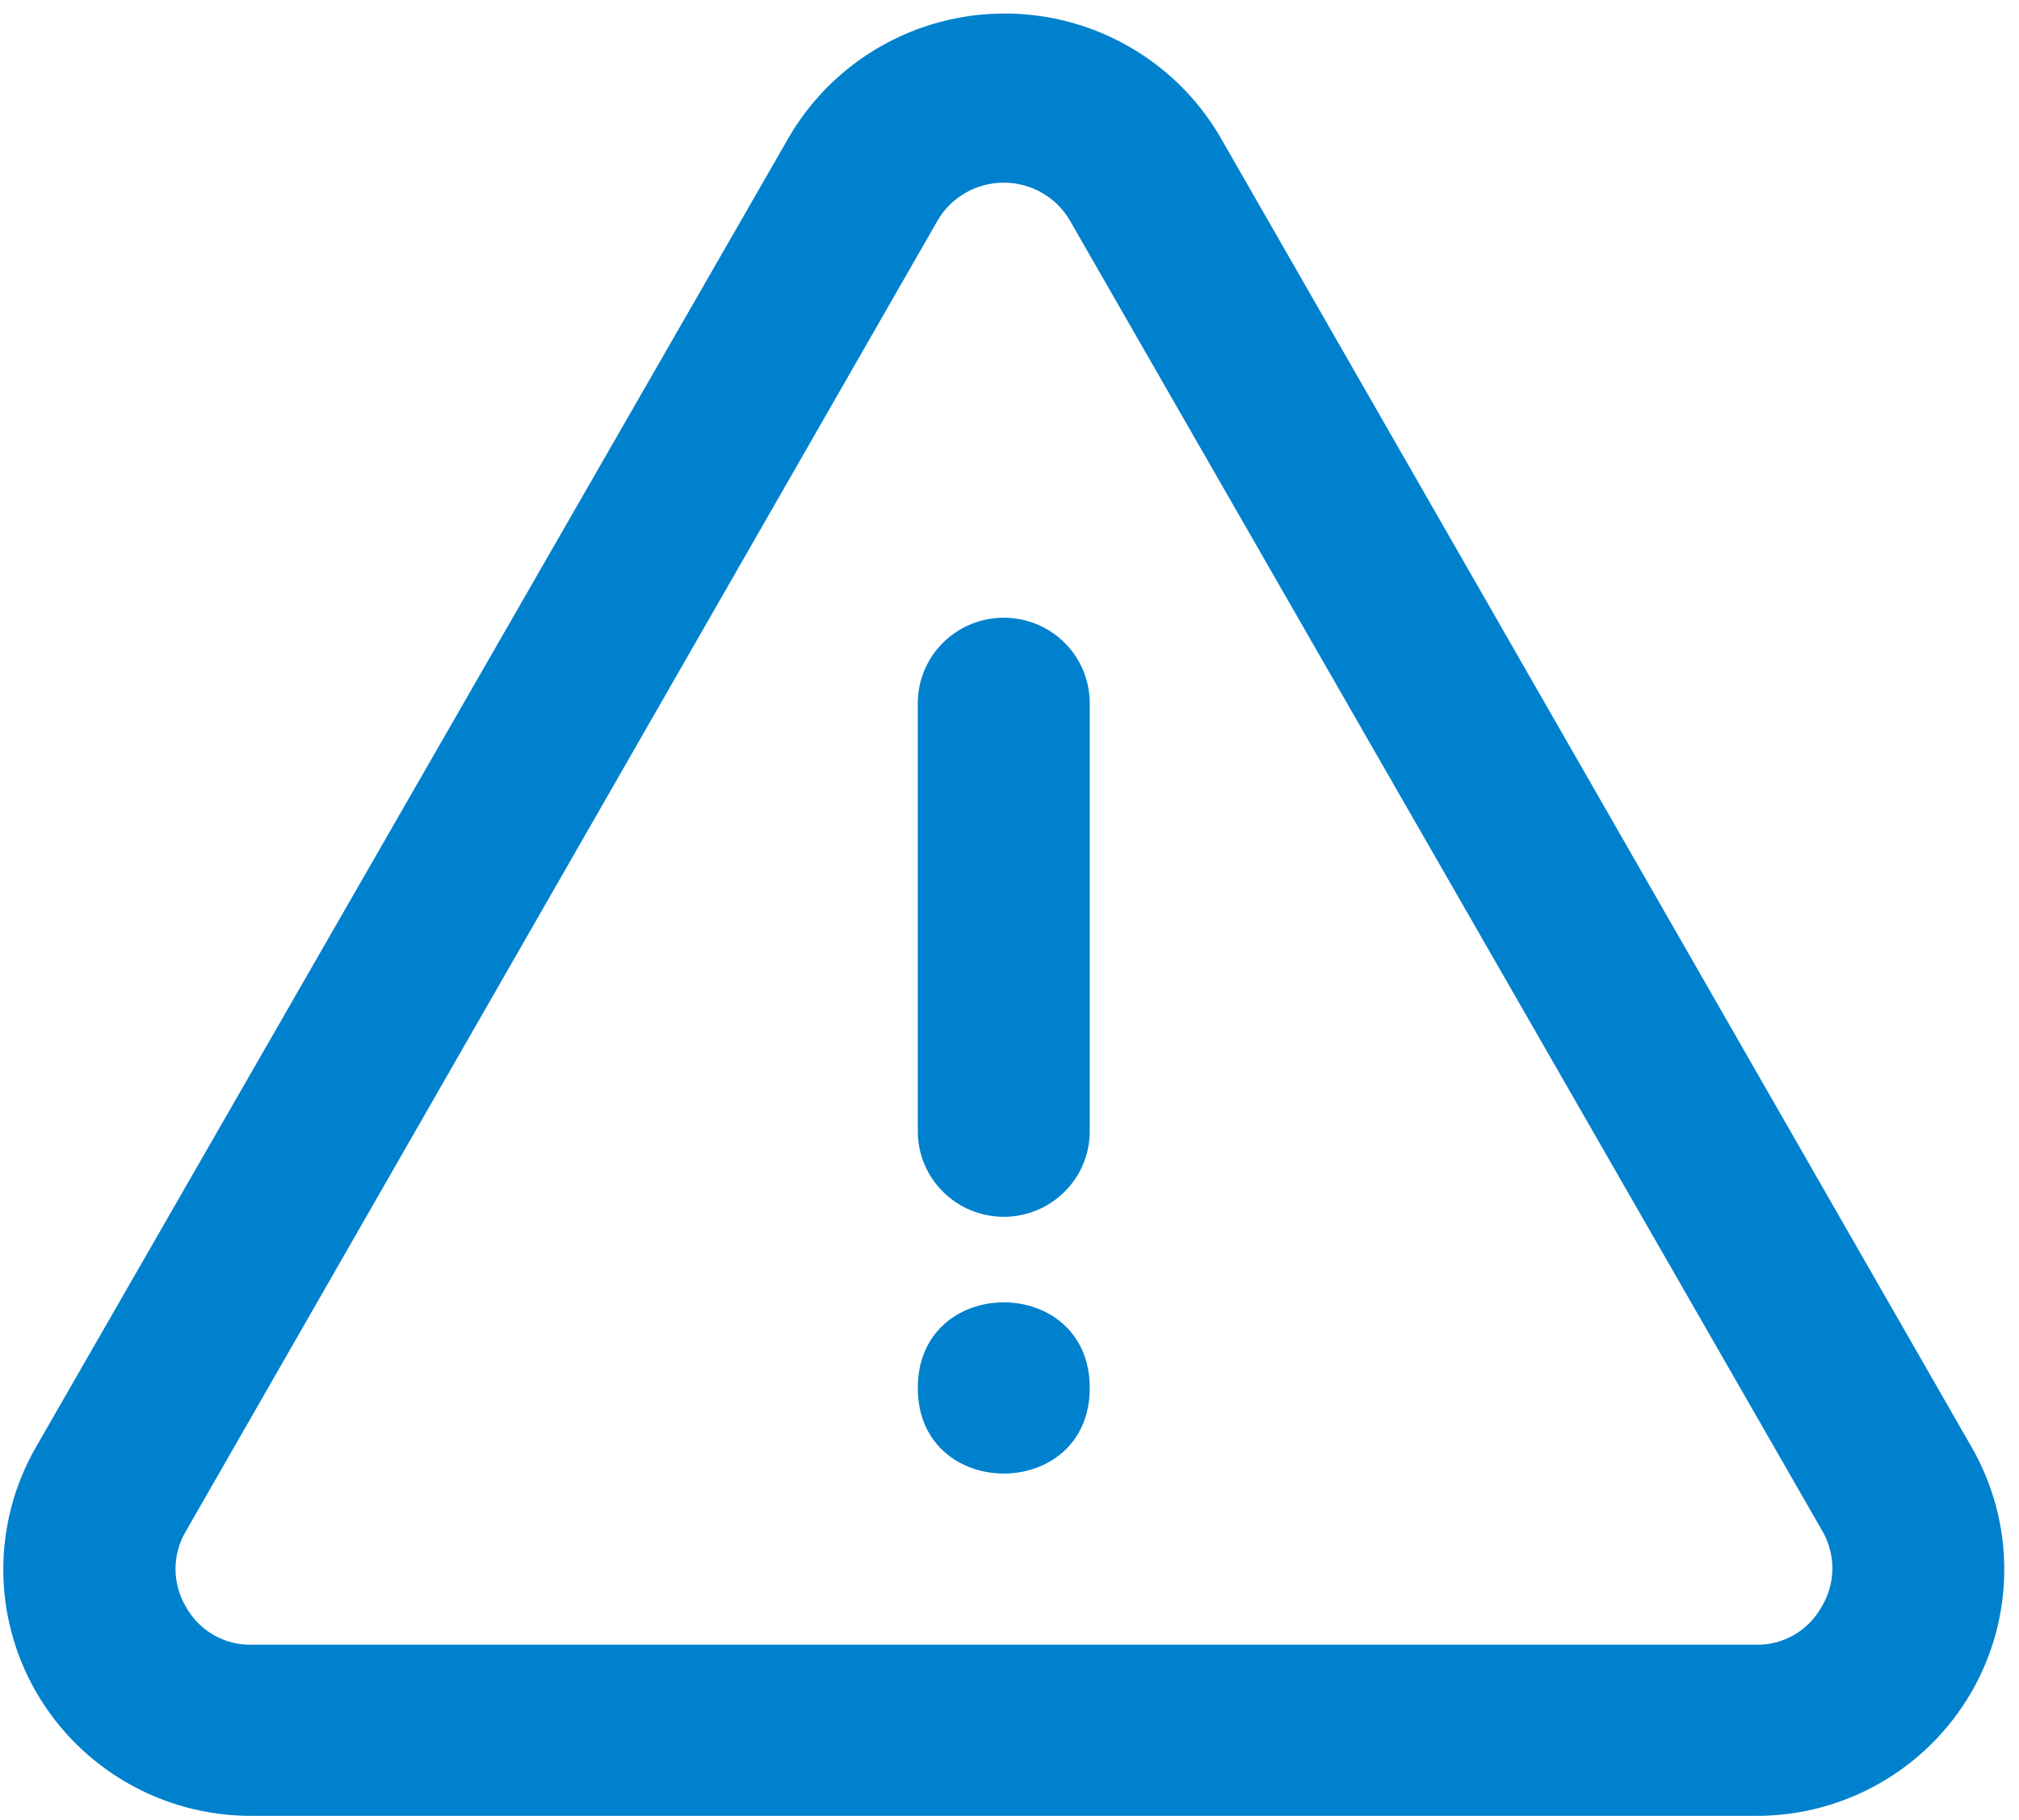 <svg width="112" height="101" viewBox="0 0 112 101" fill="none" xmlns="http://www.w3.org/2000/svg">
<path d="M109.34 80.237L67.654 7.54C65.168 3.332 60.631 0.75 55.73 0.75C50.83 0.75 46.292 3.332 43.806 7.54L2.025 80.237C-0.432 84.475 -0.432 89.692 2.031 93.924C4.493 98.156 9.036 100.761 13.949 100.75H97.418C102.33 100.761 106.873 98.156 109.336 93.924C111.798 89.692 111.798 84.475 109.342 80.237H109.34ZM101.041 89.164C100.314 90.475 98.918 91.283 97.416 91.253H13.947C12.445 91.283 11.05 90.475 10.322 89.164C9.541 87.864 9.541 86.237 10.322 84.938L52.008 12.241C52.765 10.935 54.166 10.134 55.68 10.134C57.195 10.134 58.596 10.935 59.353 12.241L101.087 84.938C101.85 86.249 101.834 87.87 101.041 89.164Z" fill="#0081CD"/>
<path d="M55.683 34.273C53.047 34.273 50.913 36.398 50.913 39.021V62.763C50.913 65.386 53.047 67.511 55.683 67.511C58.318 67.511 60.452 65.386 60.452 62.763V39.021C60.452 37.763 59.952 36.552 59.057 35.662C58.163 34.772 56.947 34.273 55.683 34.273Z" fill="#0081CD"/>
<path d="M60.452 77.008C60.452 83.341 50.913 83.341 50.913 77.008C50.913 70.675 60.452 70.675 60.452 77.008Z" fill="#0081CD"/>
</svg>
